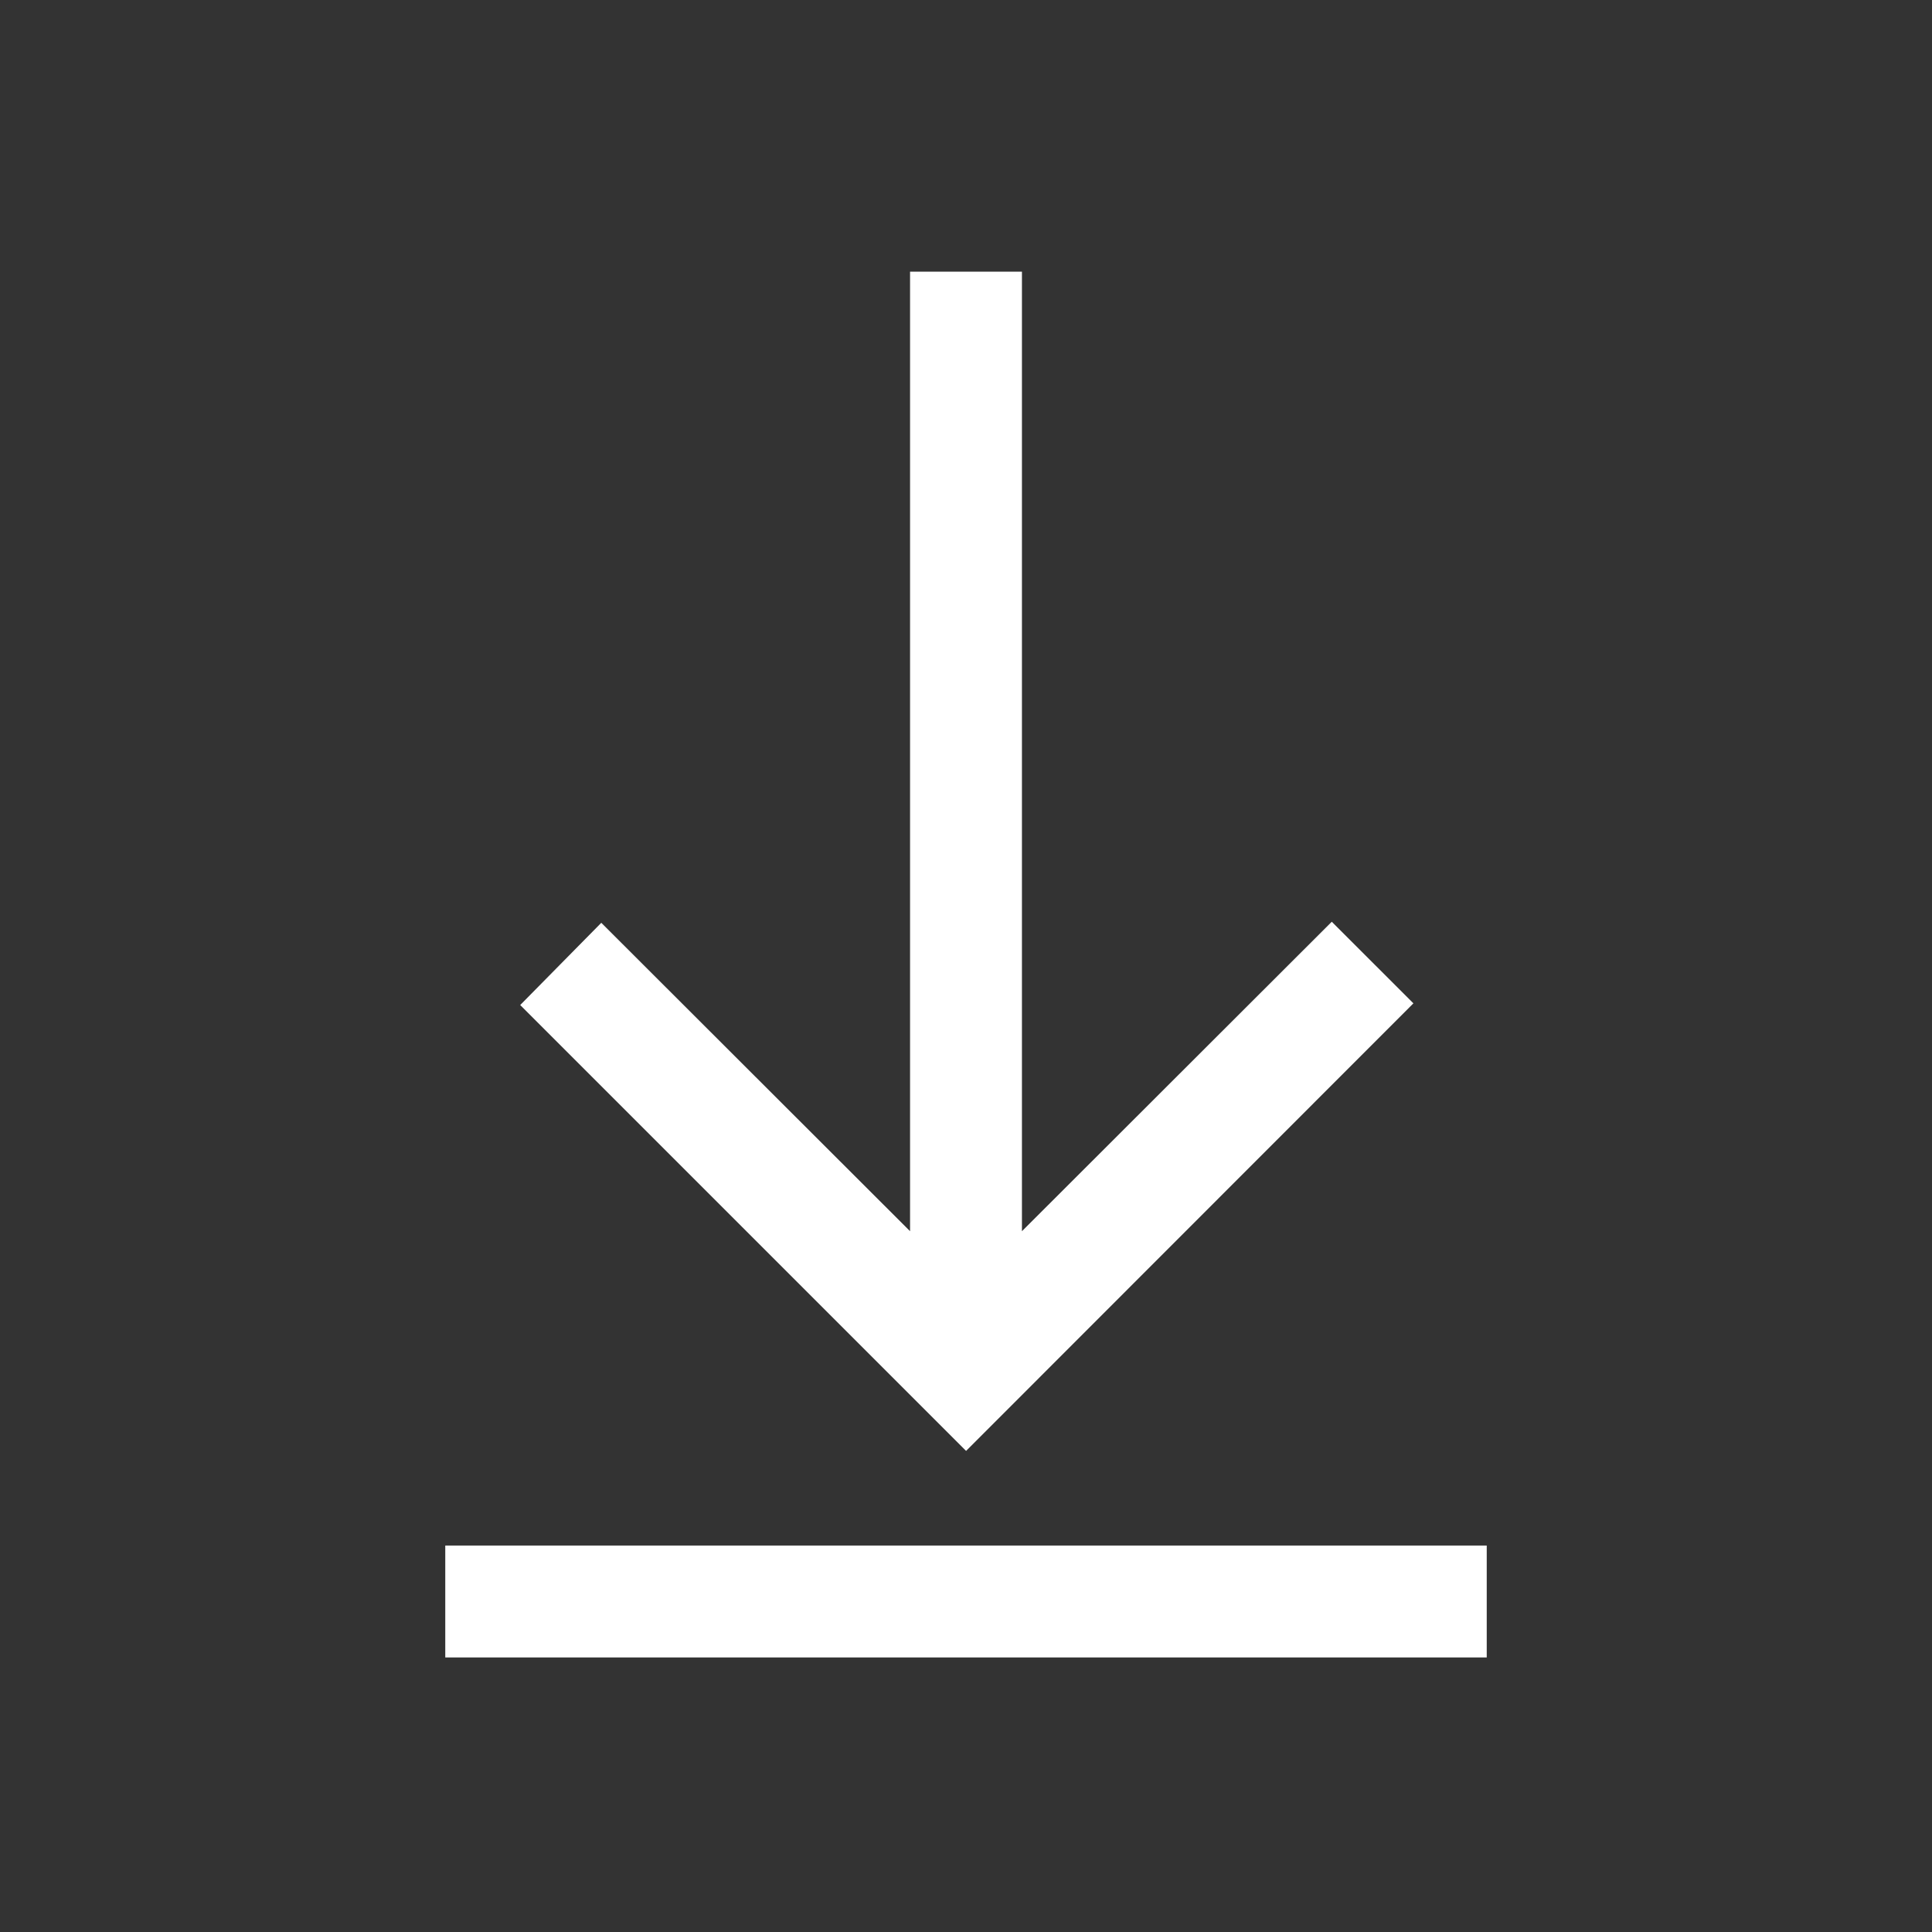 <?xml version="1.0" encoding="UTF-8"?> <svg xmlns="http://www.w3.org/2000/svg" width="256" height="256" viewBox="0 0 256 256" fill="none"><rect x="0" y="0" width="256" height="256" fill="#333333" stroke="none"/> <path fill-rule="evenodd" clip-rule="evenodd" d="M120.587 99.571V163.141L100.13 142.708L79.674 122.276L74.302 127.724L68.93 133.173L98.47 162.714L128.011 192.254L157.647 162.601L187.283 132.949L181.875 127.542L176.468 122.135L155.941 142.637L135.413 163.141V99.571V36H128H120.587V99.571ZM59 212.207V219.62H128H197V212.207V204.793H128H59V212.207Z" fill="white"></path> </svg> 